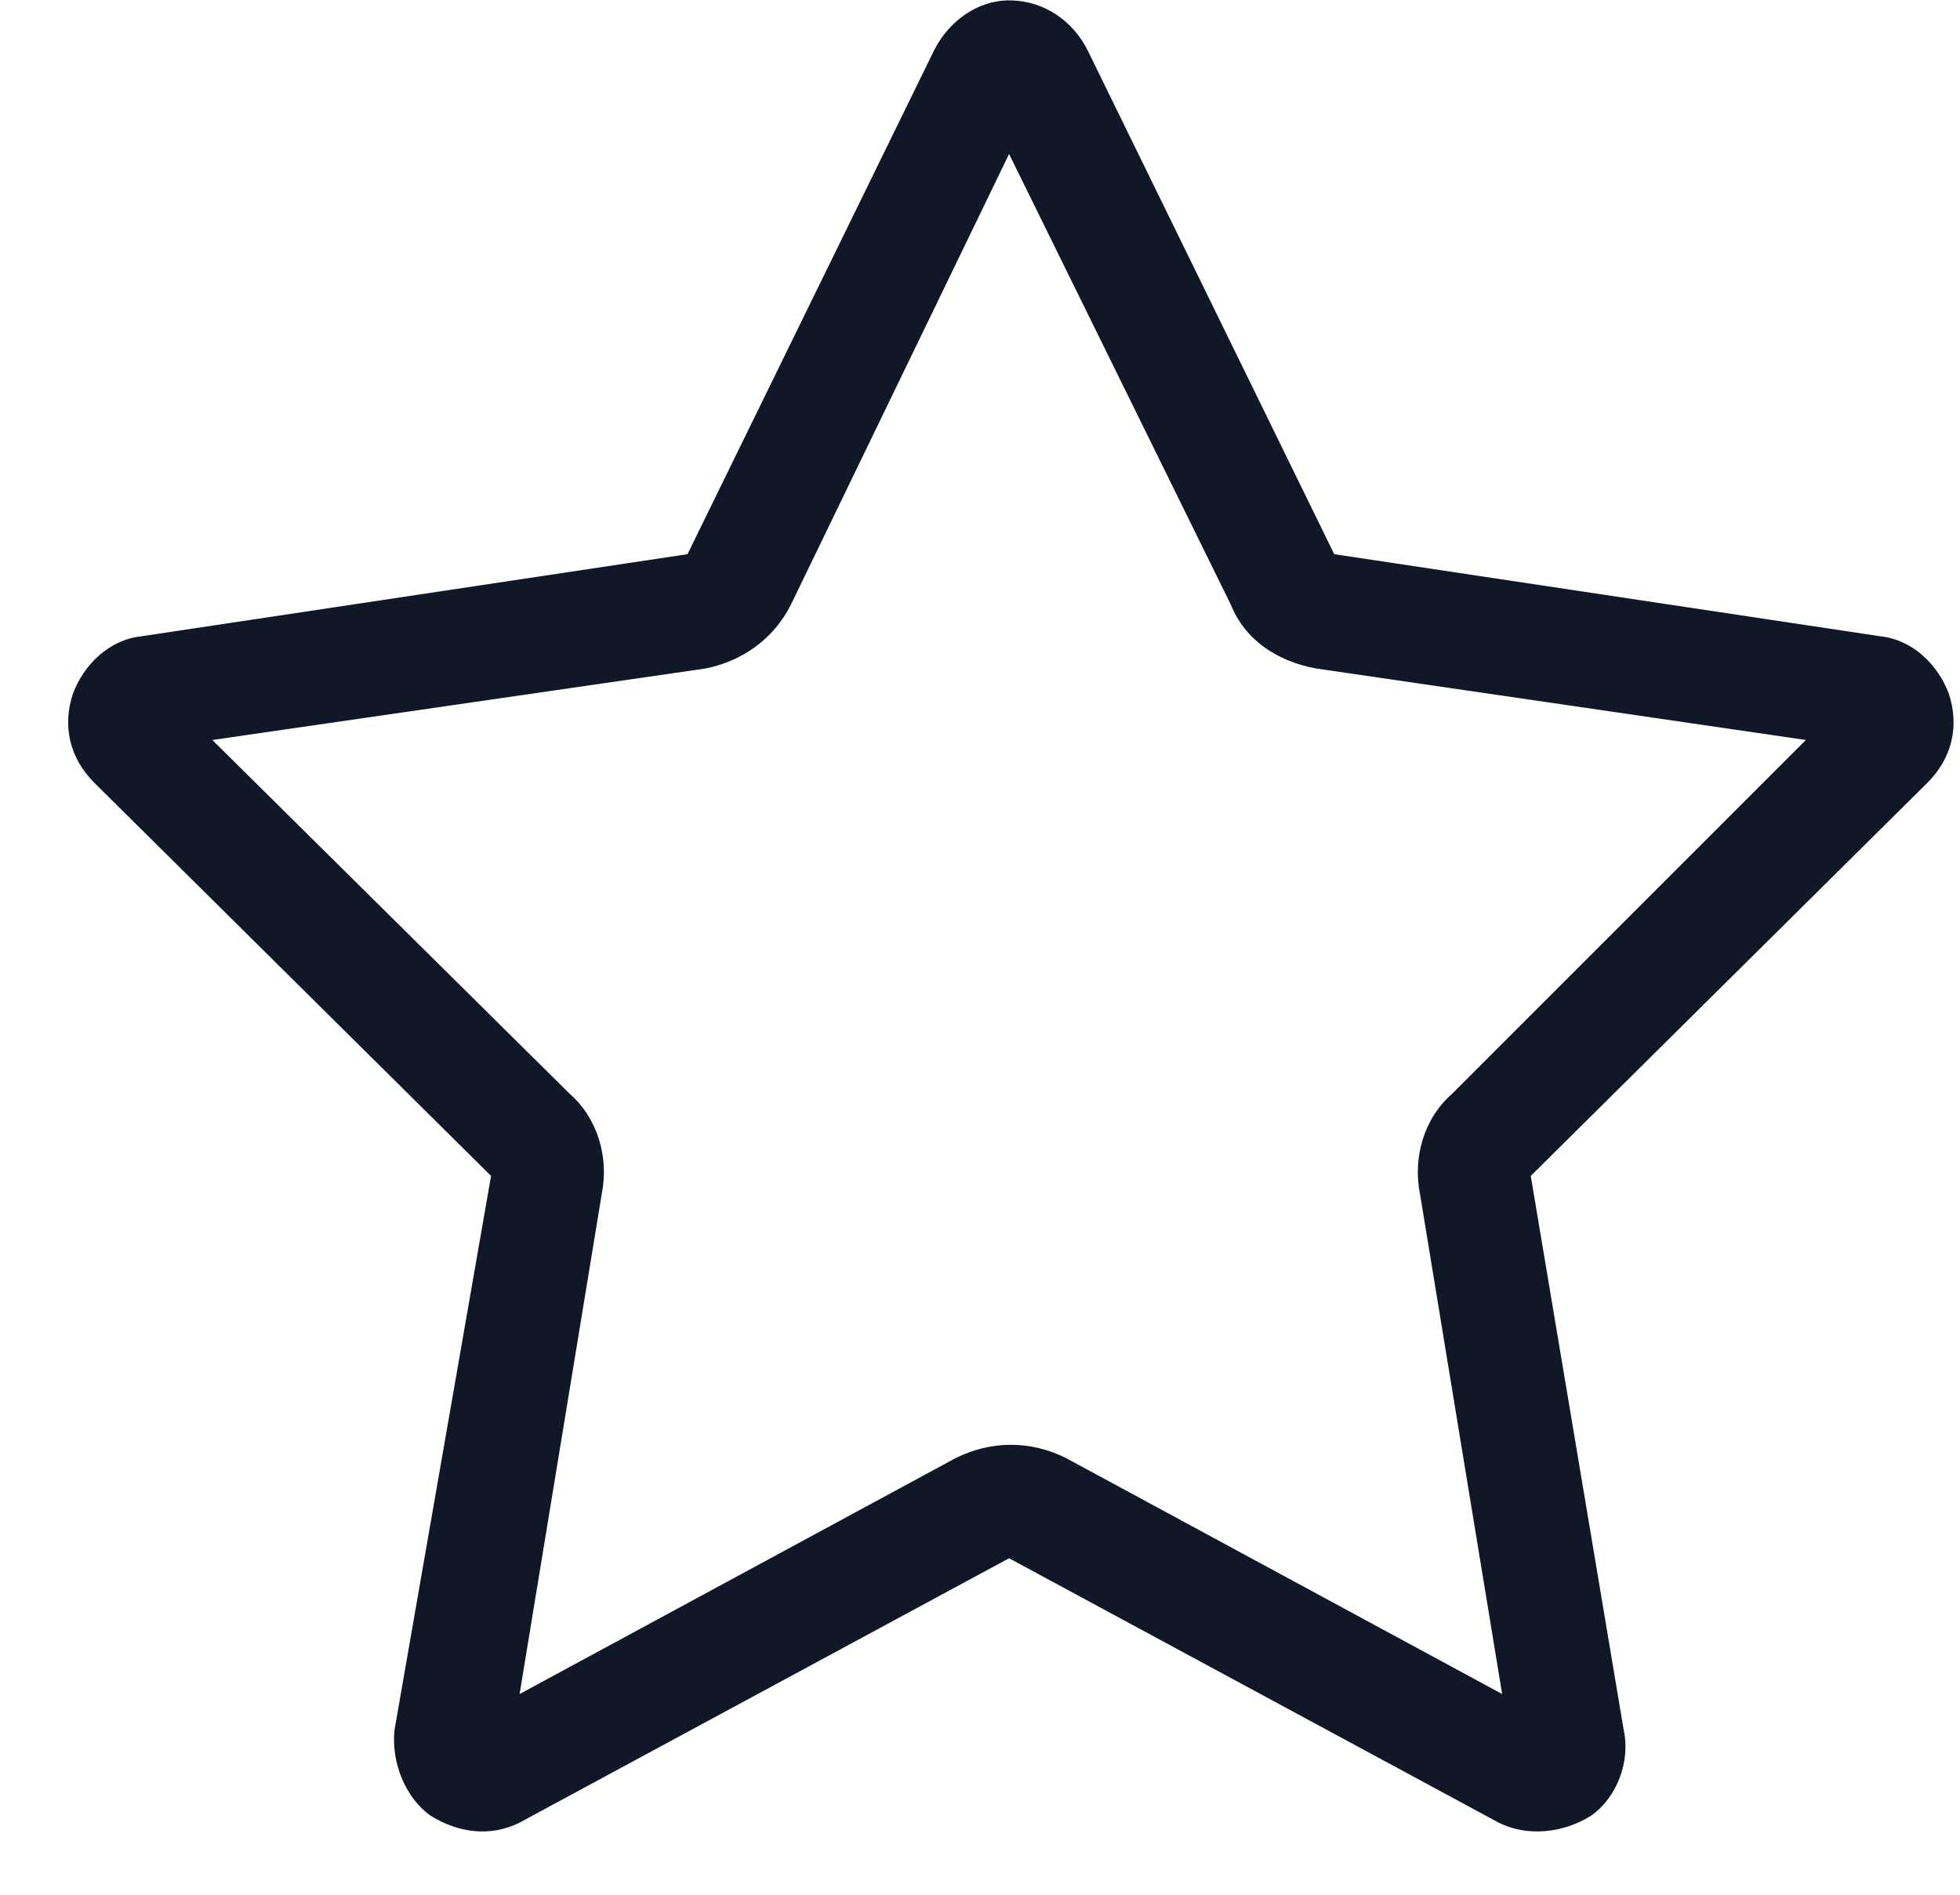 <svg width="30" height="29" viewBox="0 0 30 29" fill="none" xmlns="http://www.w3.org/2000/svg">
<path d="M15.445 23.85L7.953 27.896C7.516 28.115 7.023 28.061 6.586 27.787C6.203 27.514 5.984 26.967 6.039 26.475L7.516 17.998L1.445 11.982C1.062 11.6 0.953 11.107 1.117 10.615C1.281 10.178 1.664 9.795 2.156 9.74L10.523 8.482L14.297 0.771C14.516 0.334 14.953 0.006 15.445 0.006C15.992 0.006 16.43 0.334 16.648 0.771L20.422 8.482L28.789 9.74C29.281 9.795 29.664 10.178 29.828 10.615C29.992 11.107 29.883 11.6 29.5 11.982L23.43 17.998L24.852 26.475C24.961 26.967 24.742 27.514 24.359 27.787C23.922 28.061 23.375 28.115 22.938 27.896L15.445 23.85ZM12.109 9.248C11.836 9.795 11.344 10.123 10.797 10.232L3.25 11.326L8.719 16.74C9.156 17.123 9.32 17.725 9.211 18.271L7.953 25.928L14.625 22.318C15.172 22.045 15.773 22.045 16.32 22.318L22.992 25.928L21.734 18.271C21.625 17.725 21.789 17.123 22.227 16.74L27.641 11.326L20.148 10.232C19.547 10.123 19.055 9.795 18.836 9.248L15.445 2.357L12.109 9.248Z" fill="#101828"/>
</svg>
